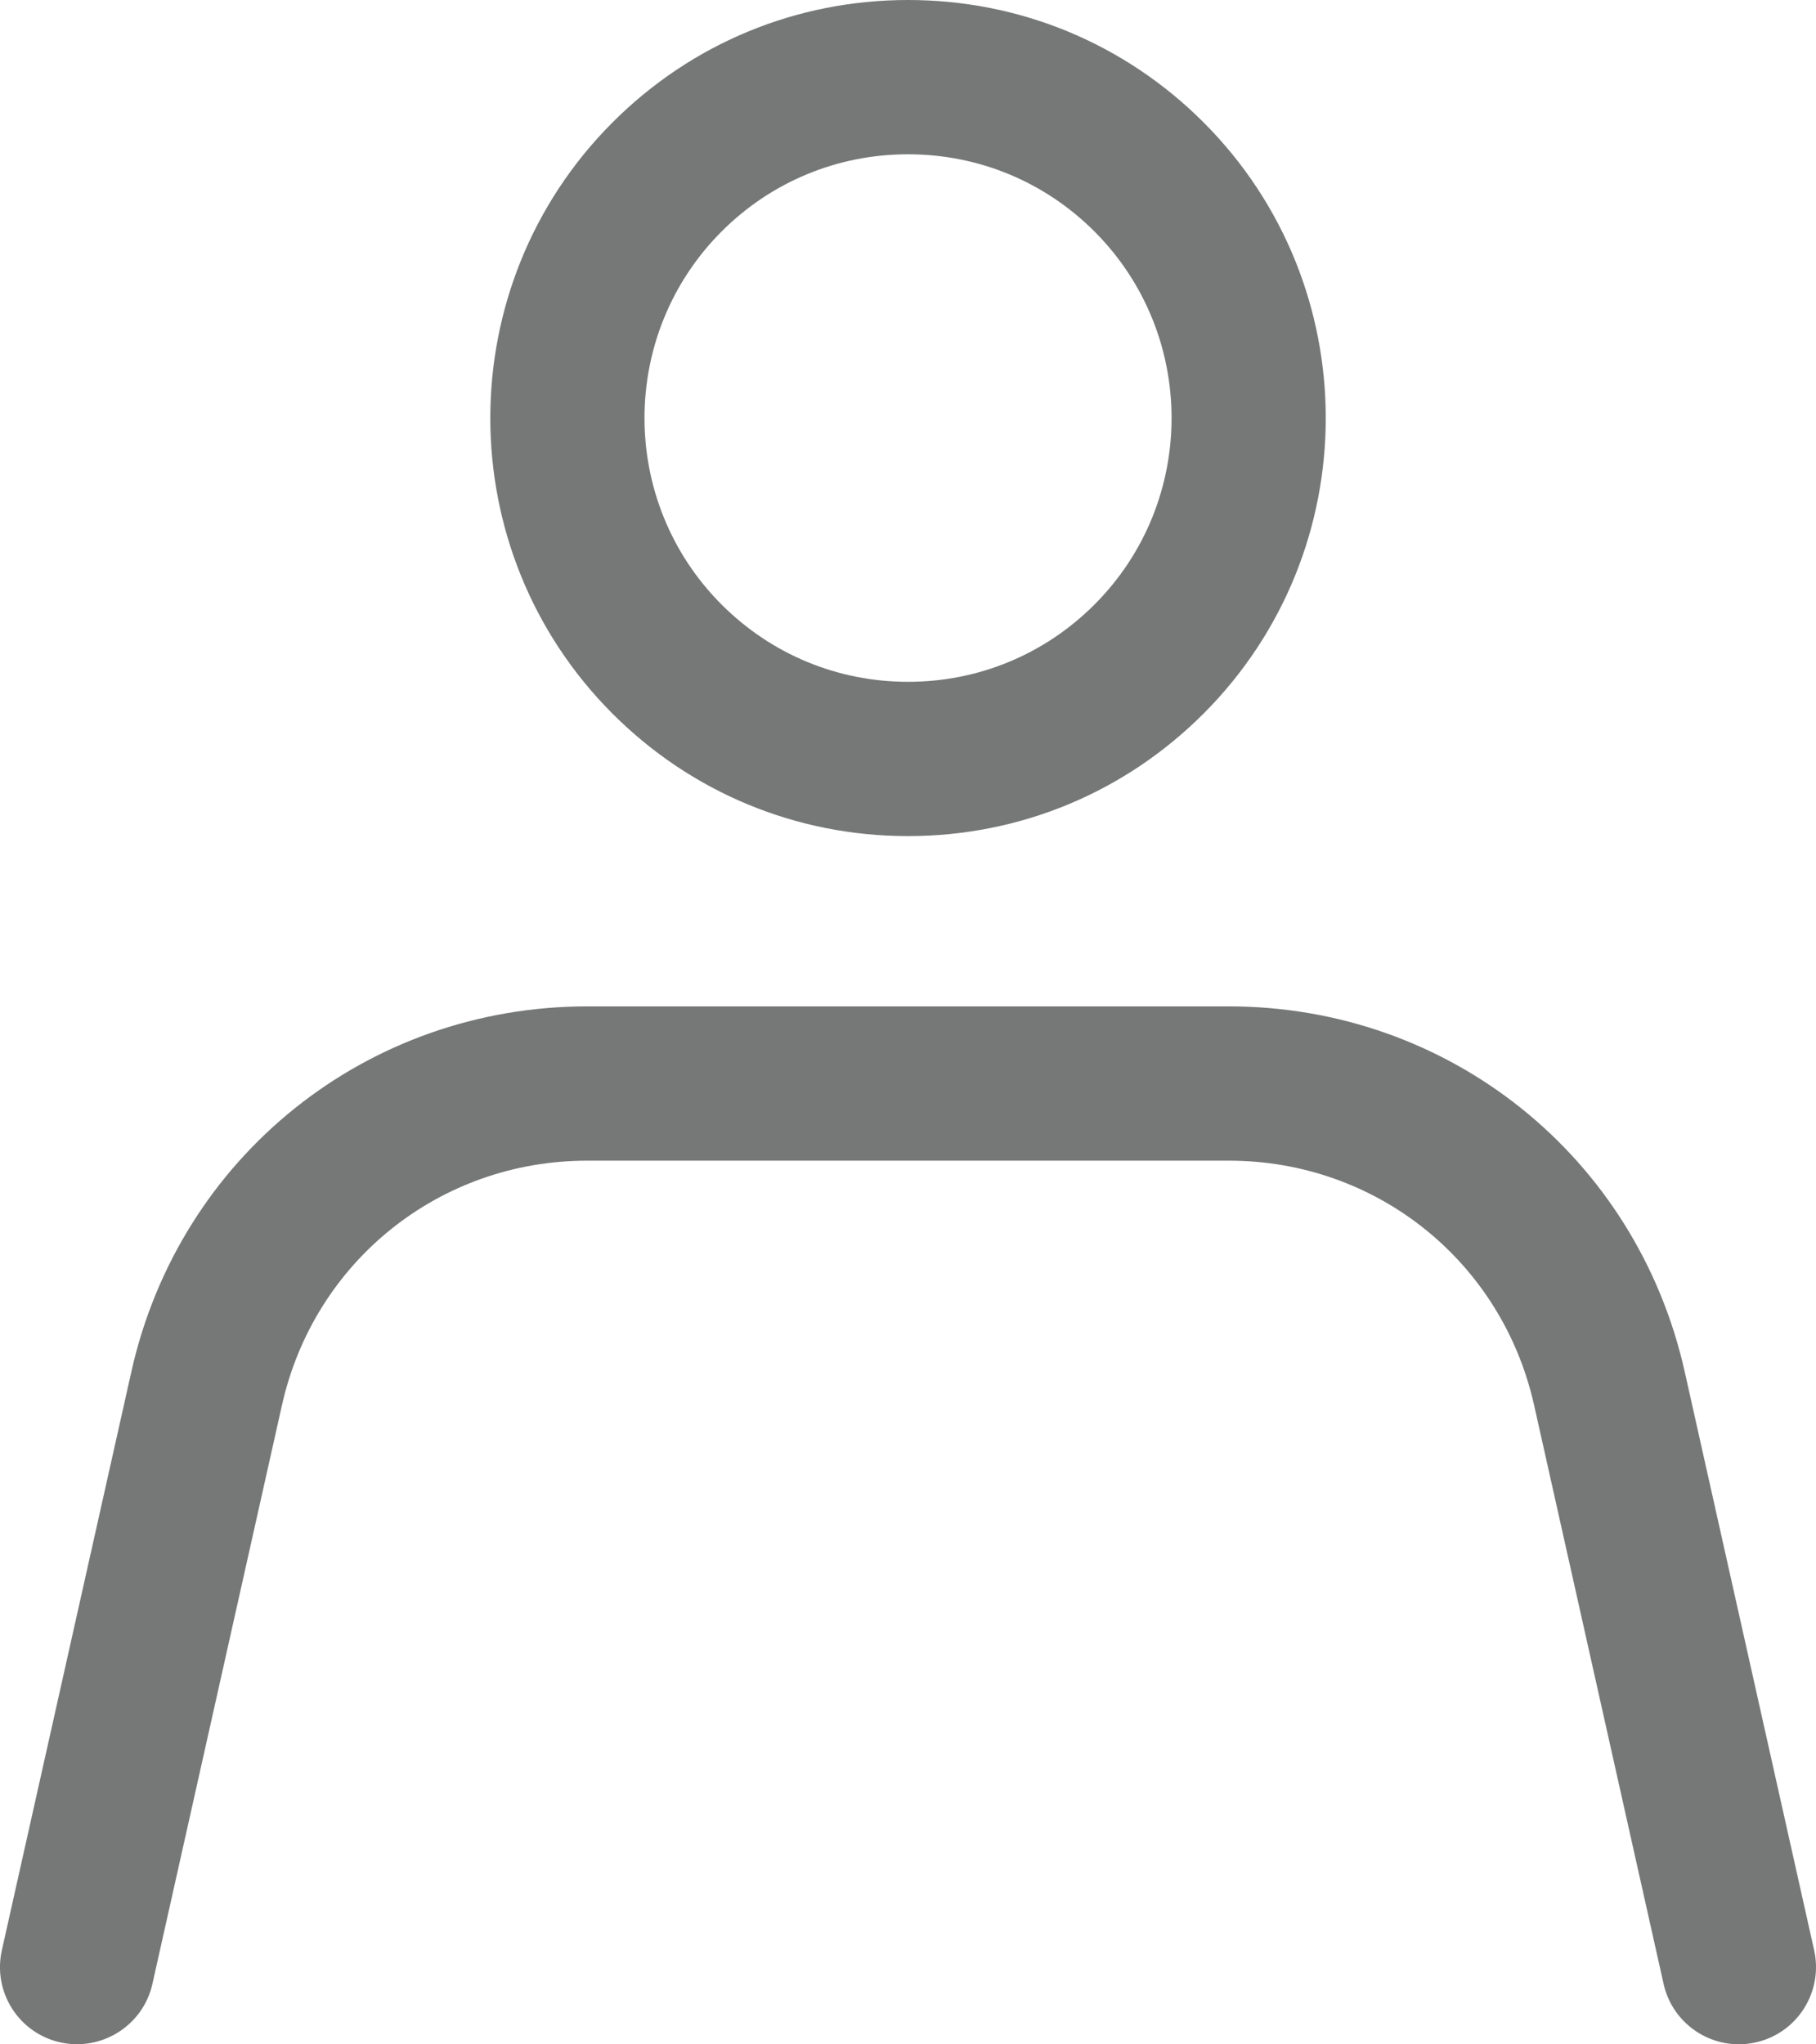 <?xml version="1.0" encoding="utf-8"?>
<!-- Generator: Adobe Illustrator 16.0.0, SVG Export Plug-In . SVG Version: 6.00 Build 0)  -->
<!DOCTYPE svg PUBLIC "-//W3C//DTD SVG 1.1//EN" "http://www.w3.org/Graphics/SVG/1.1/DTD/svg11.dtd">
<svg version="1.1" id="Layer_1" xmlns:x="http://ns.adobe.com/Extensibility/1.0/" xmlns:i="http://ns.adobe.com/AdobeIllustrator/10.0/" xmlns:graph="http://ns.adobe.com/Graphs/1.0/"
	 xmlns="http://www.w3.org/2000/svg" xmlns:xlink="http://www.w3.org/1999/xlink" x="0px" y="0px" width="29.435px"
	 height="33.121px" viewBox="0 0 29.435 33.121" enable-background="new 0 0 29.435 33.121" xml:space="preserve">
<g>
	<path fill="#767777" d="M14.718,13.548c-1.81,0-3.511-0.705-4.79-1.984c-2.641-2.641-2.641-6.938,0-9.58
		C11.207,0.704,12.908,0,14.718,0s3.511,0.704,4.79,1.983c2.641,2.642,2.641,6.939,0,9.58
		C18.229,12.843,16.527,13.548,14.718,13.548z M14.718,2.5c-1.142,0-2.215,0.444-3.022,1.251c-1.666,1.667-1.666,4.379,0,6.045
		c0.808,0.808,1.881,1.252,3.022,1.252s2.215-0.444,3.022-1.252c1.666-1.666,1.666-4.378,0-6.045
		C16.933,2.944,15.859,2.5,14.718,2.5z"/>
</g>
<g>
	<path fill="#767777" d="M28.184,33.125c-0.572,0-1.089-0.396-1.219-0.977l-2.099-9.378c-0.522-2.333-2.558-3.963-4.948-3.963h-10.4
		c-2.391,0-4.426,1.63-4.948,3.963l-2.1,9.378c-0.151,0.673-0.822,1.095-1.493,0.946c-0.674-0.15-1.098-0.819-0.947-1.493l2.1-9.378
		c0.78-3.483,3.818-5.916,7.388-5.916h10.4c3.569,0,6.607,2.433,7.388,5.916l2.099,9.378c0.15,0.674-0.273,1.343-0.946,1.493
		C28.365,33.115,28.273,33.125,28.184,33.125z"/>
</g>
</svg>
